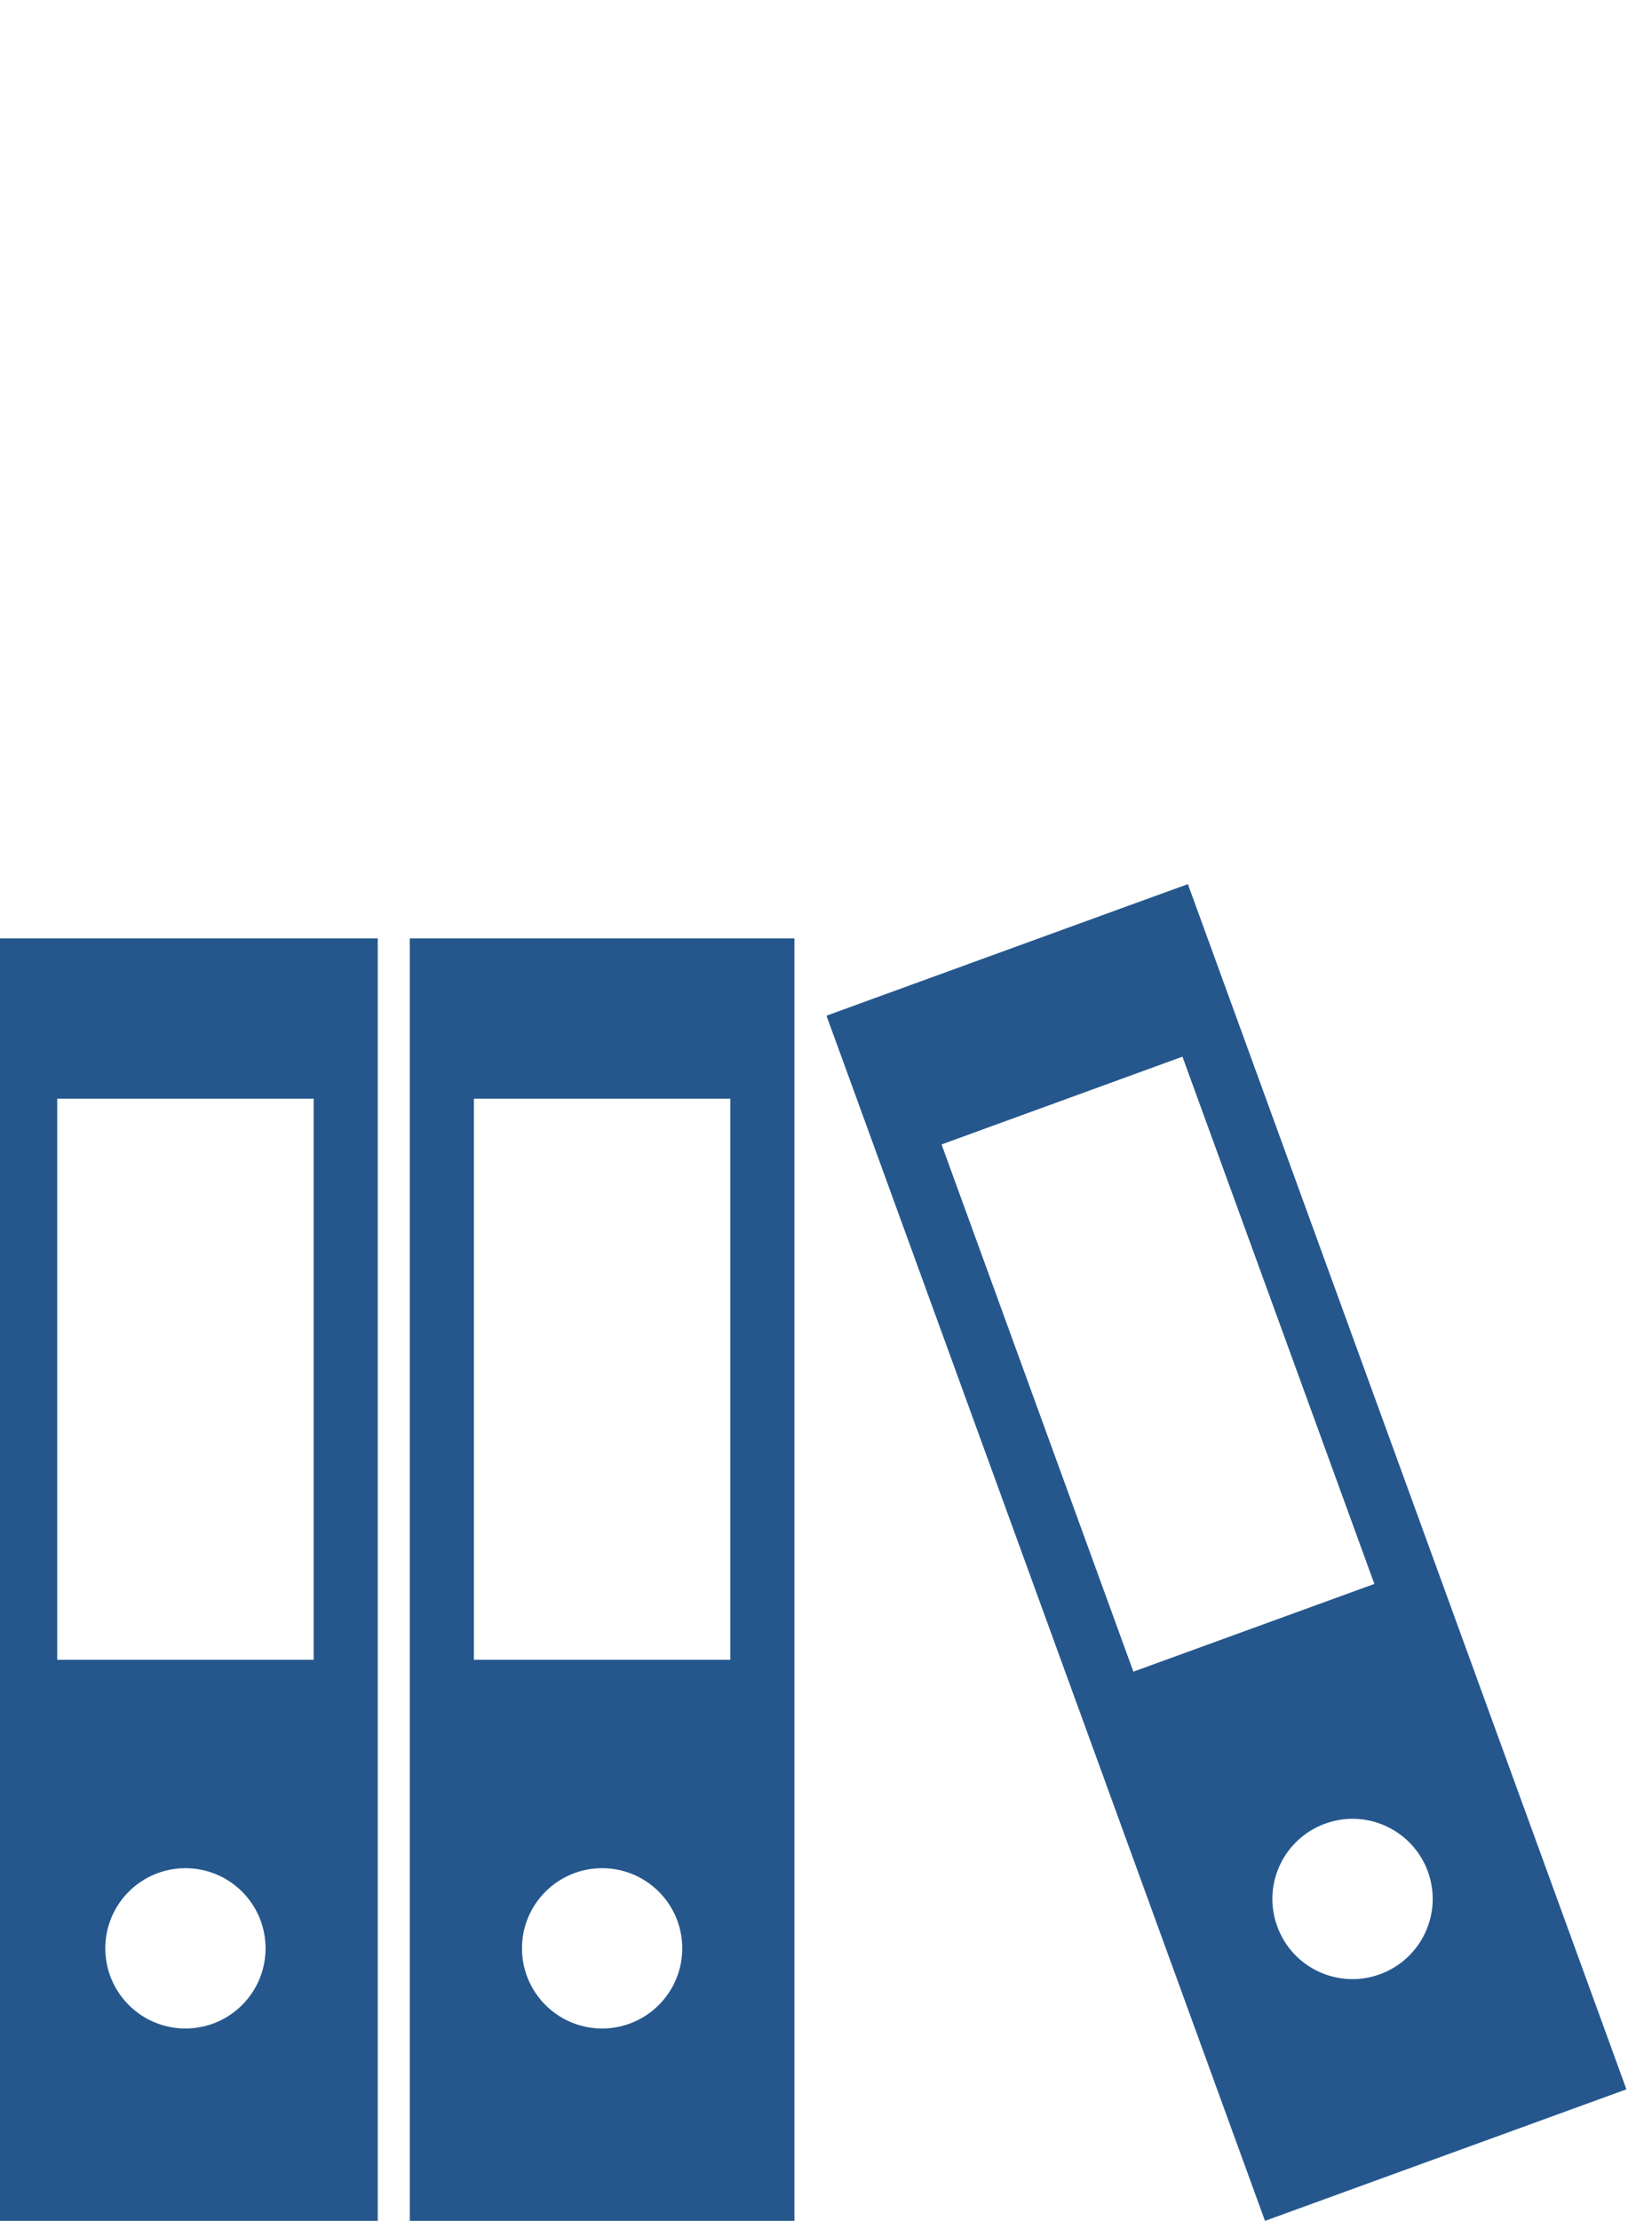 <?xml version="1.0" encoding="utf-8"?>
<!-- Generator: Adobe Illustrator 16.0.0, SVG Export Plug-In . SVG Version: 6.00 Build 0)  -->
<!DOCTYPE svg PUBLIC "-//W3C//DTD SVG 1.1//EN" "http://www.w3.org/Graphics/SVG/1.1/DTD/svg11.dtd">
<svg version="1.1" id="Layer_1" xmlns="http://www.w3.org/2000/svg" xmlns:xlink="http://www.w3.org/1999/xlink" x="0px" y="0px"
	 width="120.012px" height="161.287px" viewBox="0 0 120.012 161.287" enable-background="new 0 0 120.012 161.287"
	 xml:space="preserve">
<g>
	<path fill="#25578D" d="M116.559,147.351l-28.67-78.767l-1.594-4.374l-4.373,1.586l-17.508,6.374l-4.373,1.594l1.594,4.375
		l28.67,78.775l1.593,4.374l4.374-1.594l17.507-6.368l4.374-1.593L116.559,147.351z M82.336,121.402L68.401,83.113l17.5-6.374
		l13.942,38.29L82.336,121.402z M100.244,143.378c-3.021,1.101-6.359-0.456-7.458-3.478c-1.101-3.021,0.456-6.358,3.478-7.459
		c0.661-0.24,1.337-0.357,2.001-0.355c2.374,0.004,4.605,1.474,5.466,3.834C104.83,138.94,103.265,142.279,100.244,143.378
		L100.244,143.378z M100.244,143.378"/>
	<path fill="#25578D" d="M22.785,68.147H-0.5v93.14h27.942v-93.14H22.785z M13.471,147.316c-3.215,0-5.821-2.607-5.821-5.821
		c0-3.216,2.606-5.821,5.821-5.821c3.216,0,5.821,2.605,5.821,5.821C19.292,144.709,16.687,147.316,13.471,147.316L13.471,147.316z
		 M22.785,120.538H4.157V79.789h18.628V120.538z M22.785,120.538"/>
	<path fill="#25578D" d="M53.056,68.147H29.771v93.14h27.942v-93.14H53.056z M43.742,147.316c-3.215,0-5.822-2.607-5.822-5.821
		c0-3.216,2.606-5.821,5.822-5.821s5.821,2.605,5.821,5.821C49.563,144.709,46.957,147.316,43.742,147.316L43.742,147.316z
		 M53.056,120.538H34.428V79.789h18.628V120.538z M53.056,120.538"/>
</g>
</svg>
